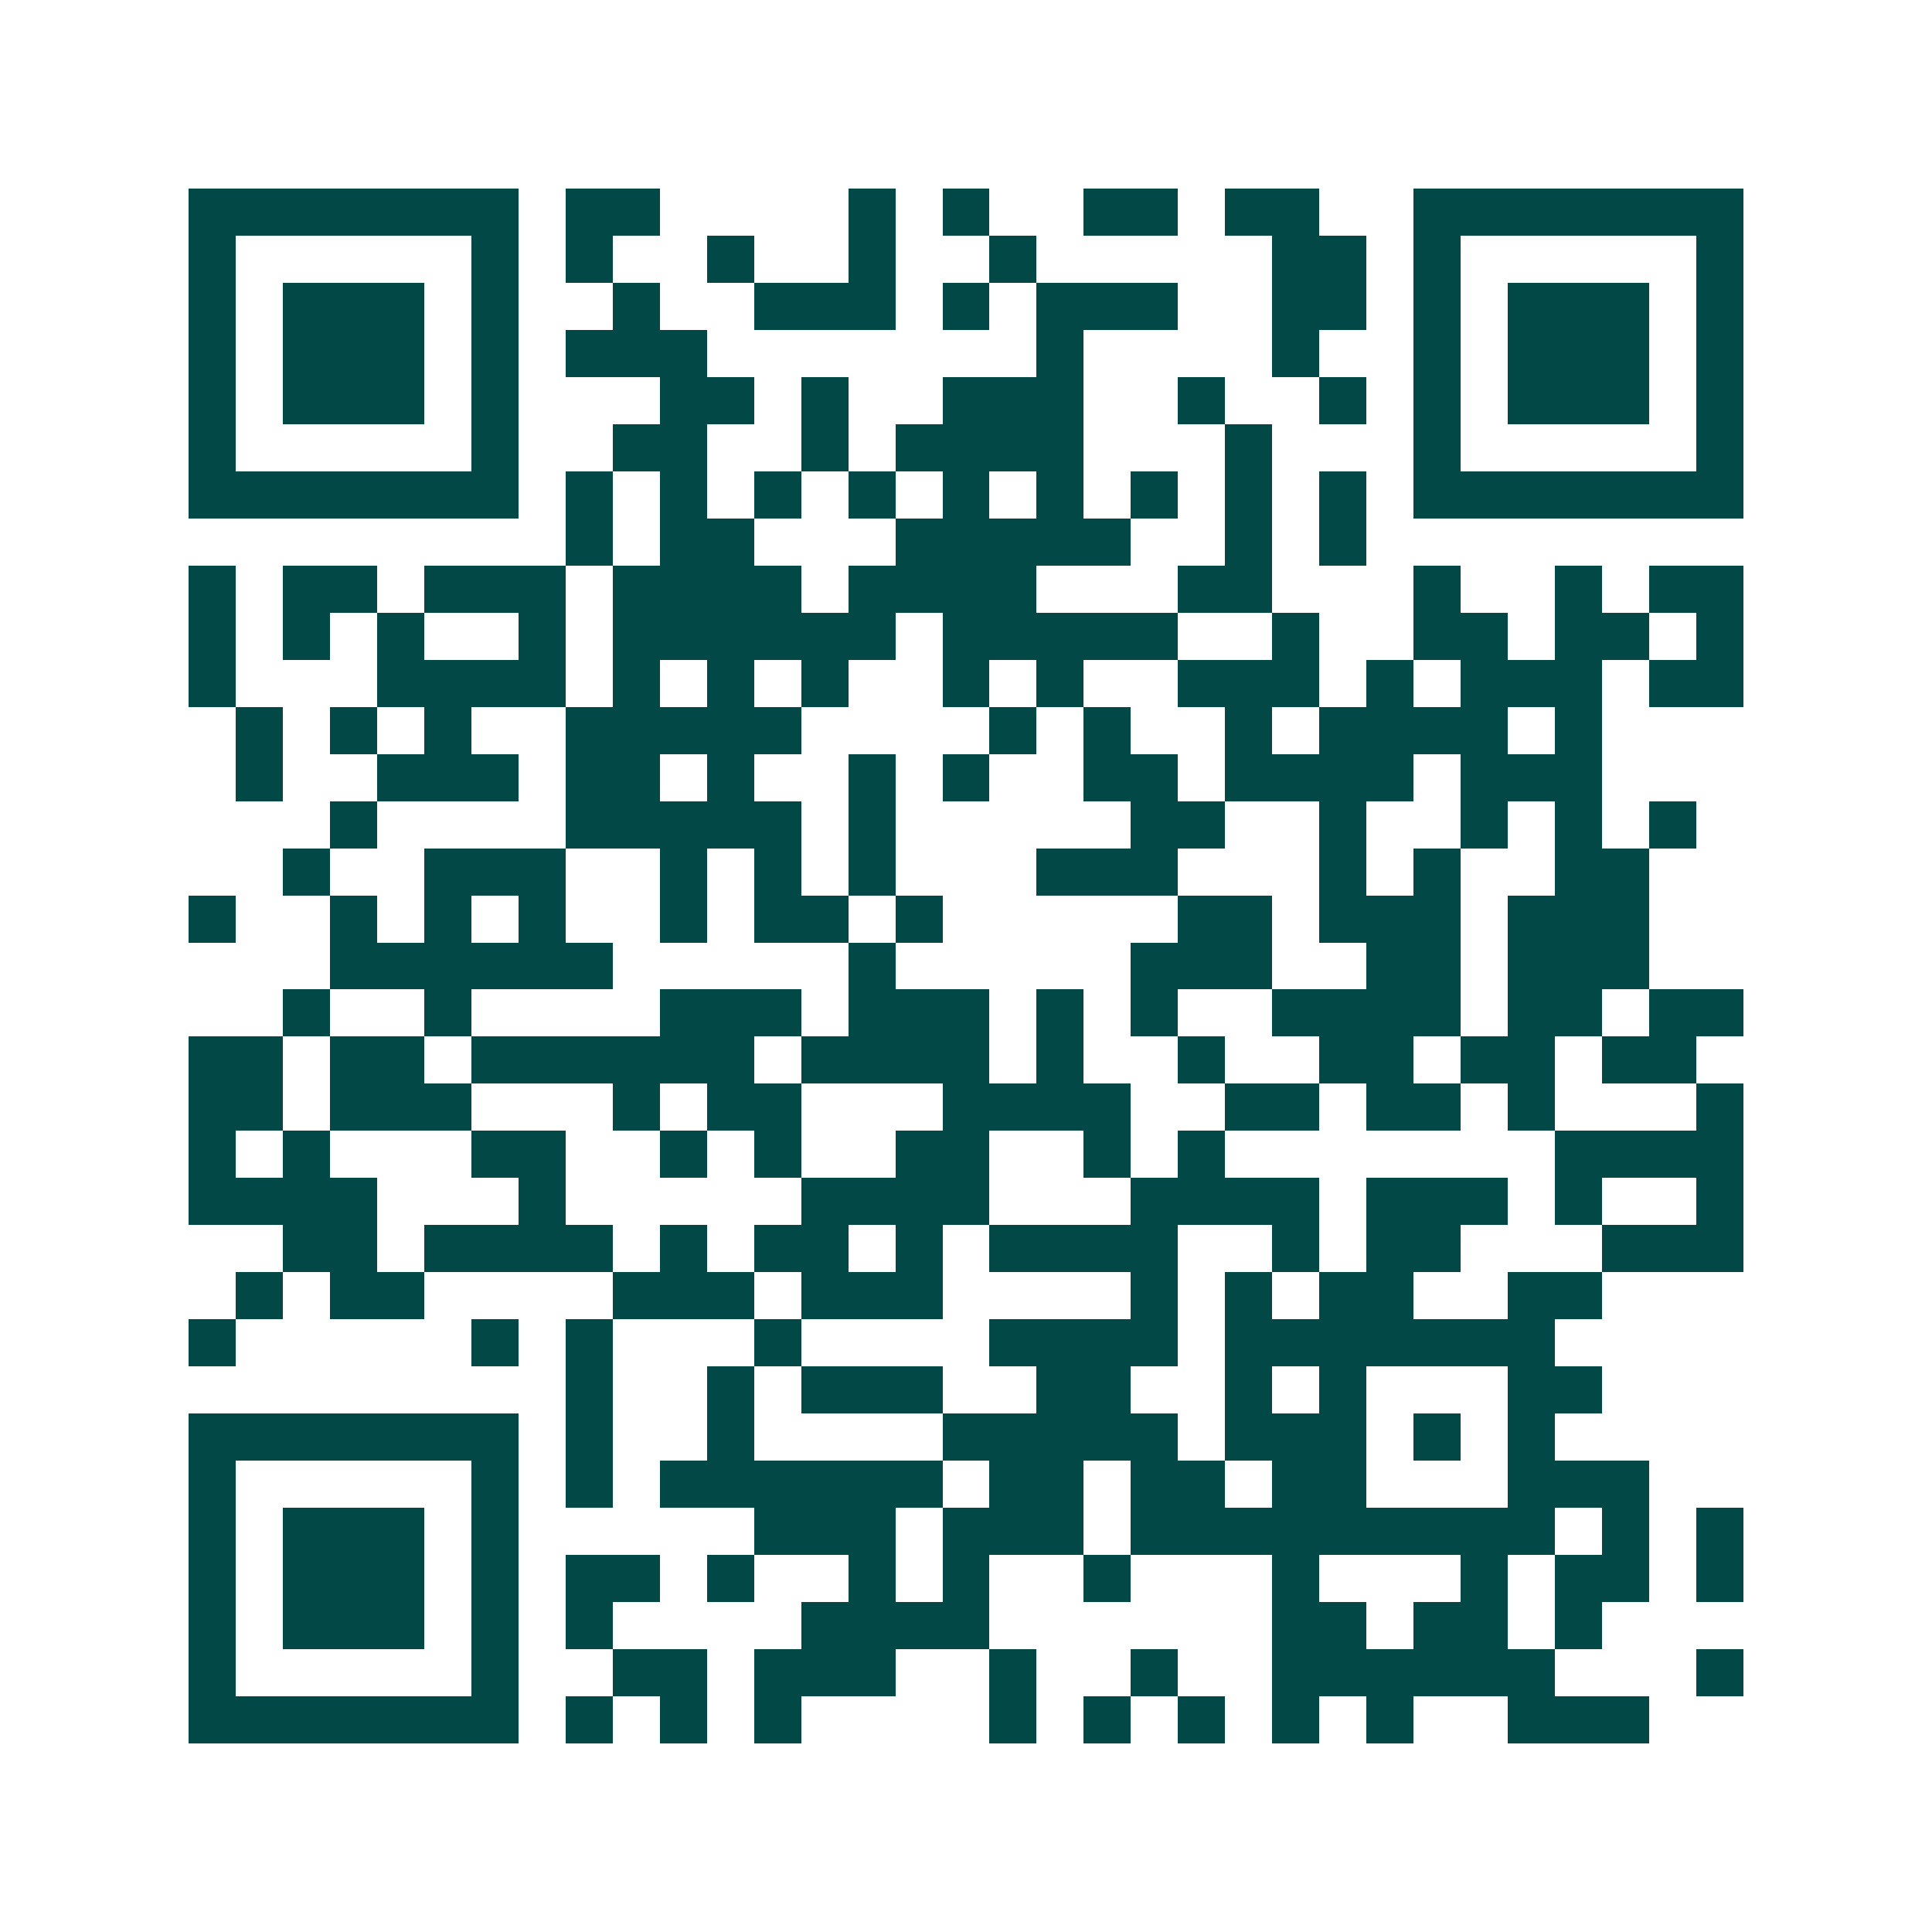 <svg xmlns="http://www.w3.org/2000/svg" width="200" height="200" viewBox="0 0 41 41" shape-rendering="crispEdges"><path fill="#ffffff" d="M0 0h41v41H0z"/><path stroke="#014847" d="M4 4.5h7m1 0h2m4 0h1m1 0h1m2 0h2m1 0h2m2 0h7M4 5.5h1m5 0h1m1 0h1m2 0h1m2 0h1m2 0h1m5 0h2m1 0h1m5 0h1M4 6.5h1m1 0h3m1 0h1m2 0h1m2 0h3m1 0h1m1 0h3m2 0h2m1 0h1m1 0h3m1 0h1M4 7.5h1m1 0h3m1 0h1m1 0h3m7 0h1m4 0h1m2 0h1m1 0h3m1 0h1M4 8.5h1m1 0h3m1 0h1m3 0h2m1 0h1m2 0h3m2 0h1m2 0h1m1 0h1m1 0h3m1 0h1M4 9.5h1m5 0h1m2 0h2m2 0h1m1 0h4m3 0h1m3 0h1m5 0h1M4 10.5h7m1 0h1m1 0h1m1 0h1m1 0h1m1 0h1m1 0h1m1 0h1m1 0h1m1 0h1m1 0h7M12 11.5h1m1 0h2m3 0h5m2 0h1m1 0h1M4 12.5h1m1 0h2m1 0h3m1 0h4m1 0h4m3 0h2m3 0h1m2 0h1m1 0h2M4 13.5h1m1 0h1m1 0h1m2 0h1m1 0h6m1 0h5m2 0h1m2 0h2m1 0h2m1 0h1M4 14.5h1m3 0h4m1 0h1m1 0h1m1 0h1m2 0h1m1 0h1m2 0h3m1 0h1m1 0h3m1 0h2M5 15.5h1m1 0h1m1 0h1m2 0h5m4 0h1m1 0h1m2 0h1m1 0h4m1 0h1M5 16.5h1m2 0h3m1 0h2m1 0h1m2 0h1m1 0h1m2 0h2m1 0h4m1 0h3M7 17.5h1m4 0h5m1 0h1m5 0h2m2 0h1m2 0h1m1 0h1m1 0h1M6 18.5h1m2 0h3m2 0h1m1 0h1m1 0h1m3 0h3m3 0h1m1 0h1m2 0h2M4 19.5h1m2 0h1m1 0h1m1 0h1m2 0h1m1 0h2m1 0h1m5 0h2m1 0h3m1 0h3M7 20.5h6m5 0h1m5 0h3m2 0h2m1 0h3M6 21.5h1m2 0h1m4 0h3m1 0h3m1 0h1m1 0h1m2 0h4m1 0h2m1 0h2M4 22.5h2m1 0h2m1 0h6m1 0h4m1 0h1m2 0h1m2 0h2m1 0h2m1 0h2M4 23.5h2m1 0h3m3 0h1m1 0h2m3 0h4m2 0h2m1 0h2m1 0h1m3 0h1M4 24.5h1m1 0h1m3 0h2m2 0h1m1 0h1m2 0h2m2 0h1m1 0h1m7 0h4M4 25.5h4m3 0h1m5 0h4m3 0h4m1 0h3m1 0h1m2 0h1M6 26.5h2m1 0h4m1 0h1m1 0h2m1 0h1m1 0h4m2 0h1m1 0h2m3 0h3M5 27.5h1m1 0h2m4 0h3m1 0h3m4 0h1m1 0h1m1 0h2m2 0h2M4 28.5h1m5 0h1m1 0h1m3 0h1m4 0h4m1 0h7M12 29.5h1m2 0h1m1 0h3m2 0h2m2 0h1m1 0h1m3 0h2M4 30.5h7m1 0h1m2 0h1m4 0h5m1 0h3m1 0h1m1 0h1M4 31.5h1m5 0h1m1 0h1m1 0h6m1 0h2m1 0h2m1 0h2m3 0h3M4 32.5h1m1 0h3m1 0h1m5 0h3m1 0h3m1 0h9m1 0h1m1 0h1M4 33.5h1m1 0h3m1 0h1m1 0h2m1 0h1m2 0h1m1 0h1m2 0h1m3 0h1m3 0h1m1 0h2m1 0h1M4 34.5h1m1 0h3m1 0h1m1 0h1m4 0h4m6 0h2m1 0h2m1 0h1M4 35.5h1m5 0h1m2 0h2m1 0h3m2 0h1m2 0h1m2 0h6m3 0h1M4 36.5h7m1 0h1m1 0h1m1 0h1m4 0h1m1 0h1m1 0h1m1 0h1m1 0h1m2 0h3"/></svg>
